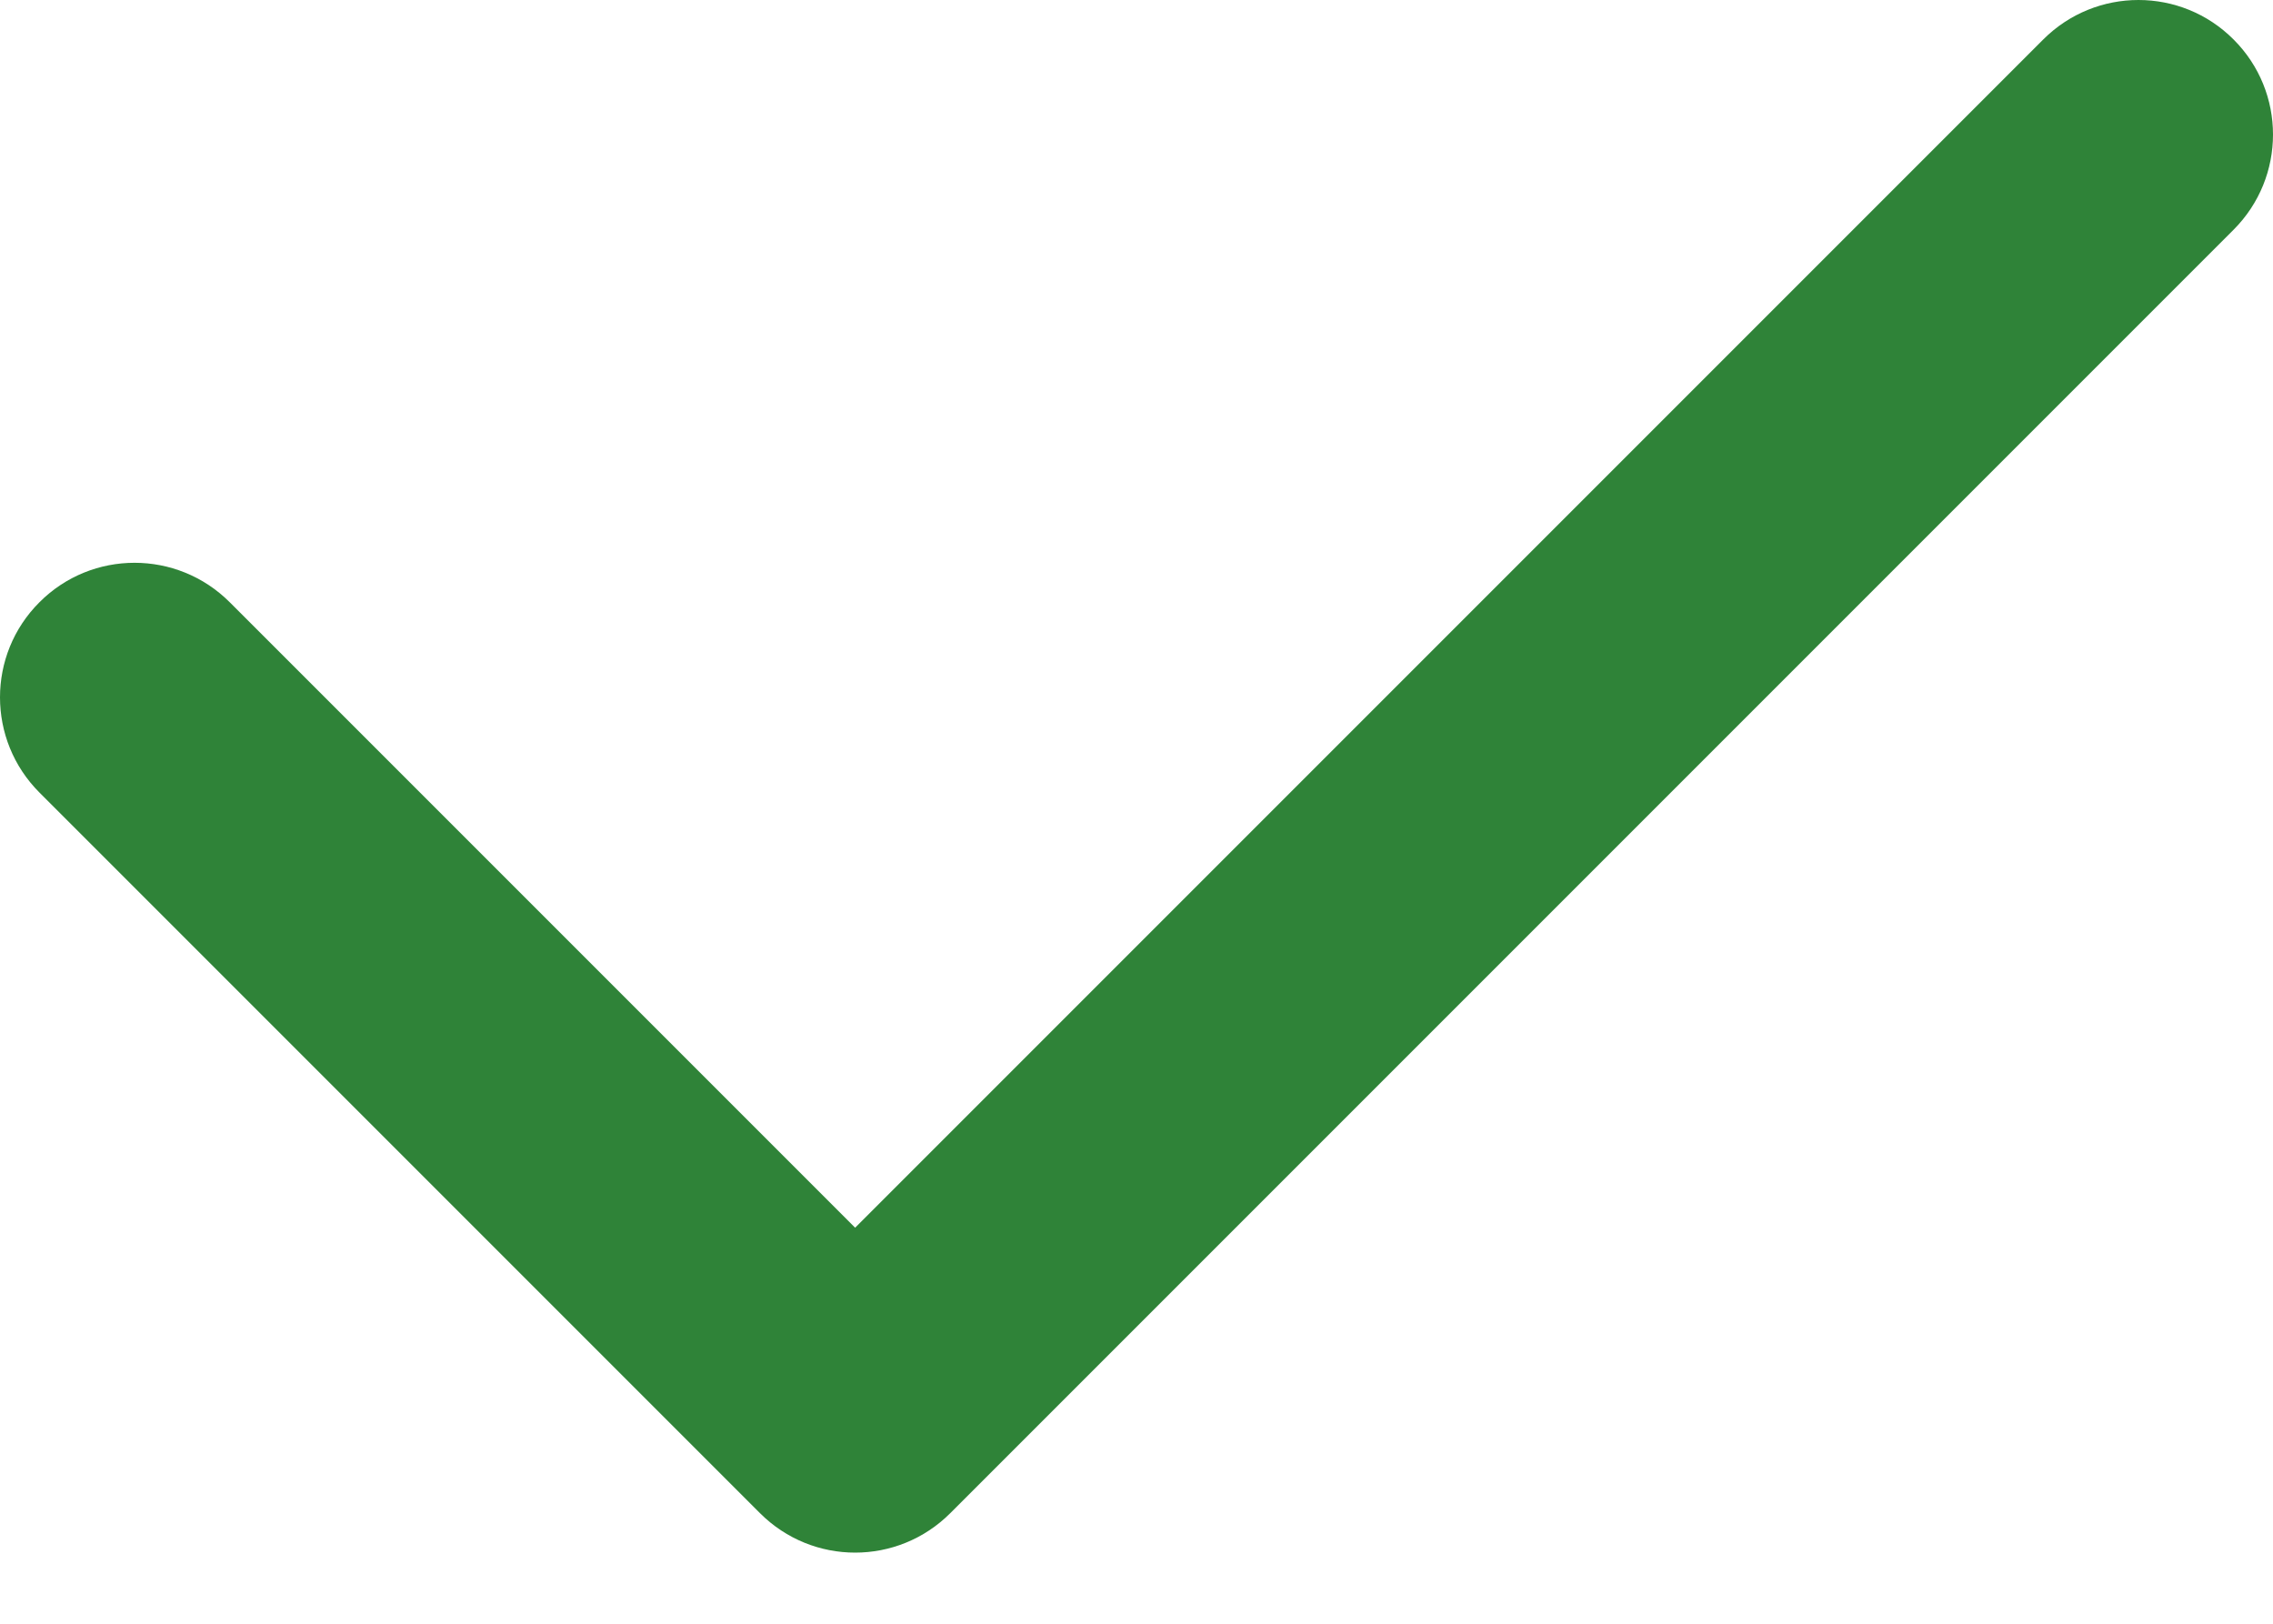 <?xml version="1.0" encoding="UTF-8"?> <svg xmlns="http://www.w3.org/2000/svg" width="14" height="10" viewBox="0 0 14 10" fill="none"> <path d="M13.757 0.243C13.434 -0.081 12.909 -0.081 12.585 0.243L5.267 7.561L1.415 3.709C1.091 3.385 0.566 3.385 0.243 3.709C-0.081 4.032 -0.081 4.557 0.243 4.881L4.681 9.319C4.843 9.481 5.055 9.562 5.267 9.562C5.479 9.562 5.691 9.481 5.853 9.319L13.757 1.415C14.081 1.091 14.081 0.566 13.757 0.243Z" fill="#2F8338"></path> </svg> 